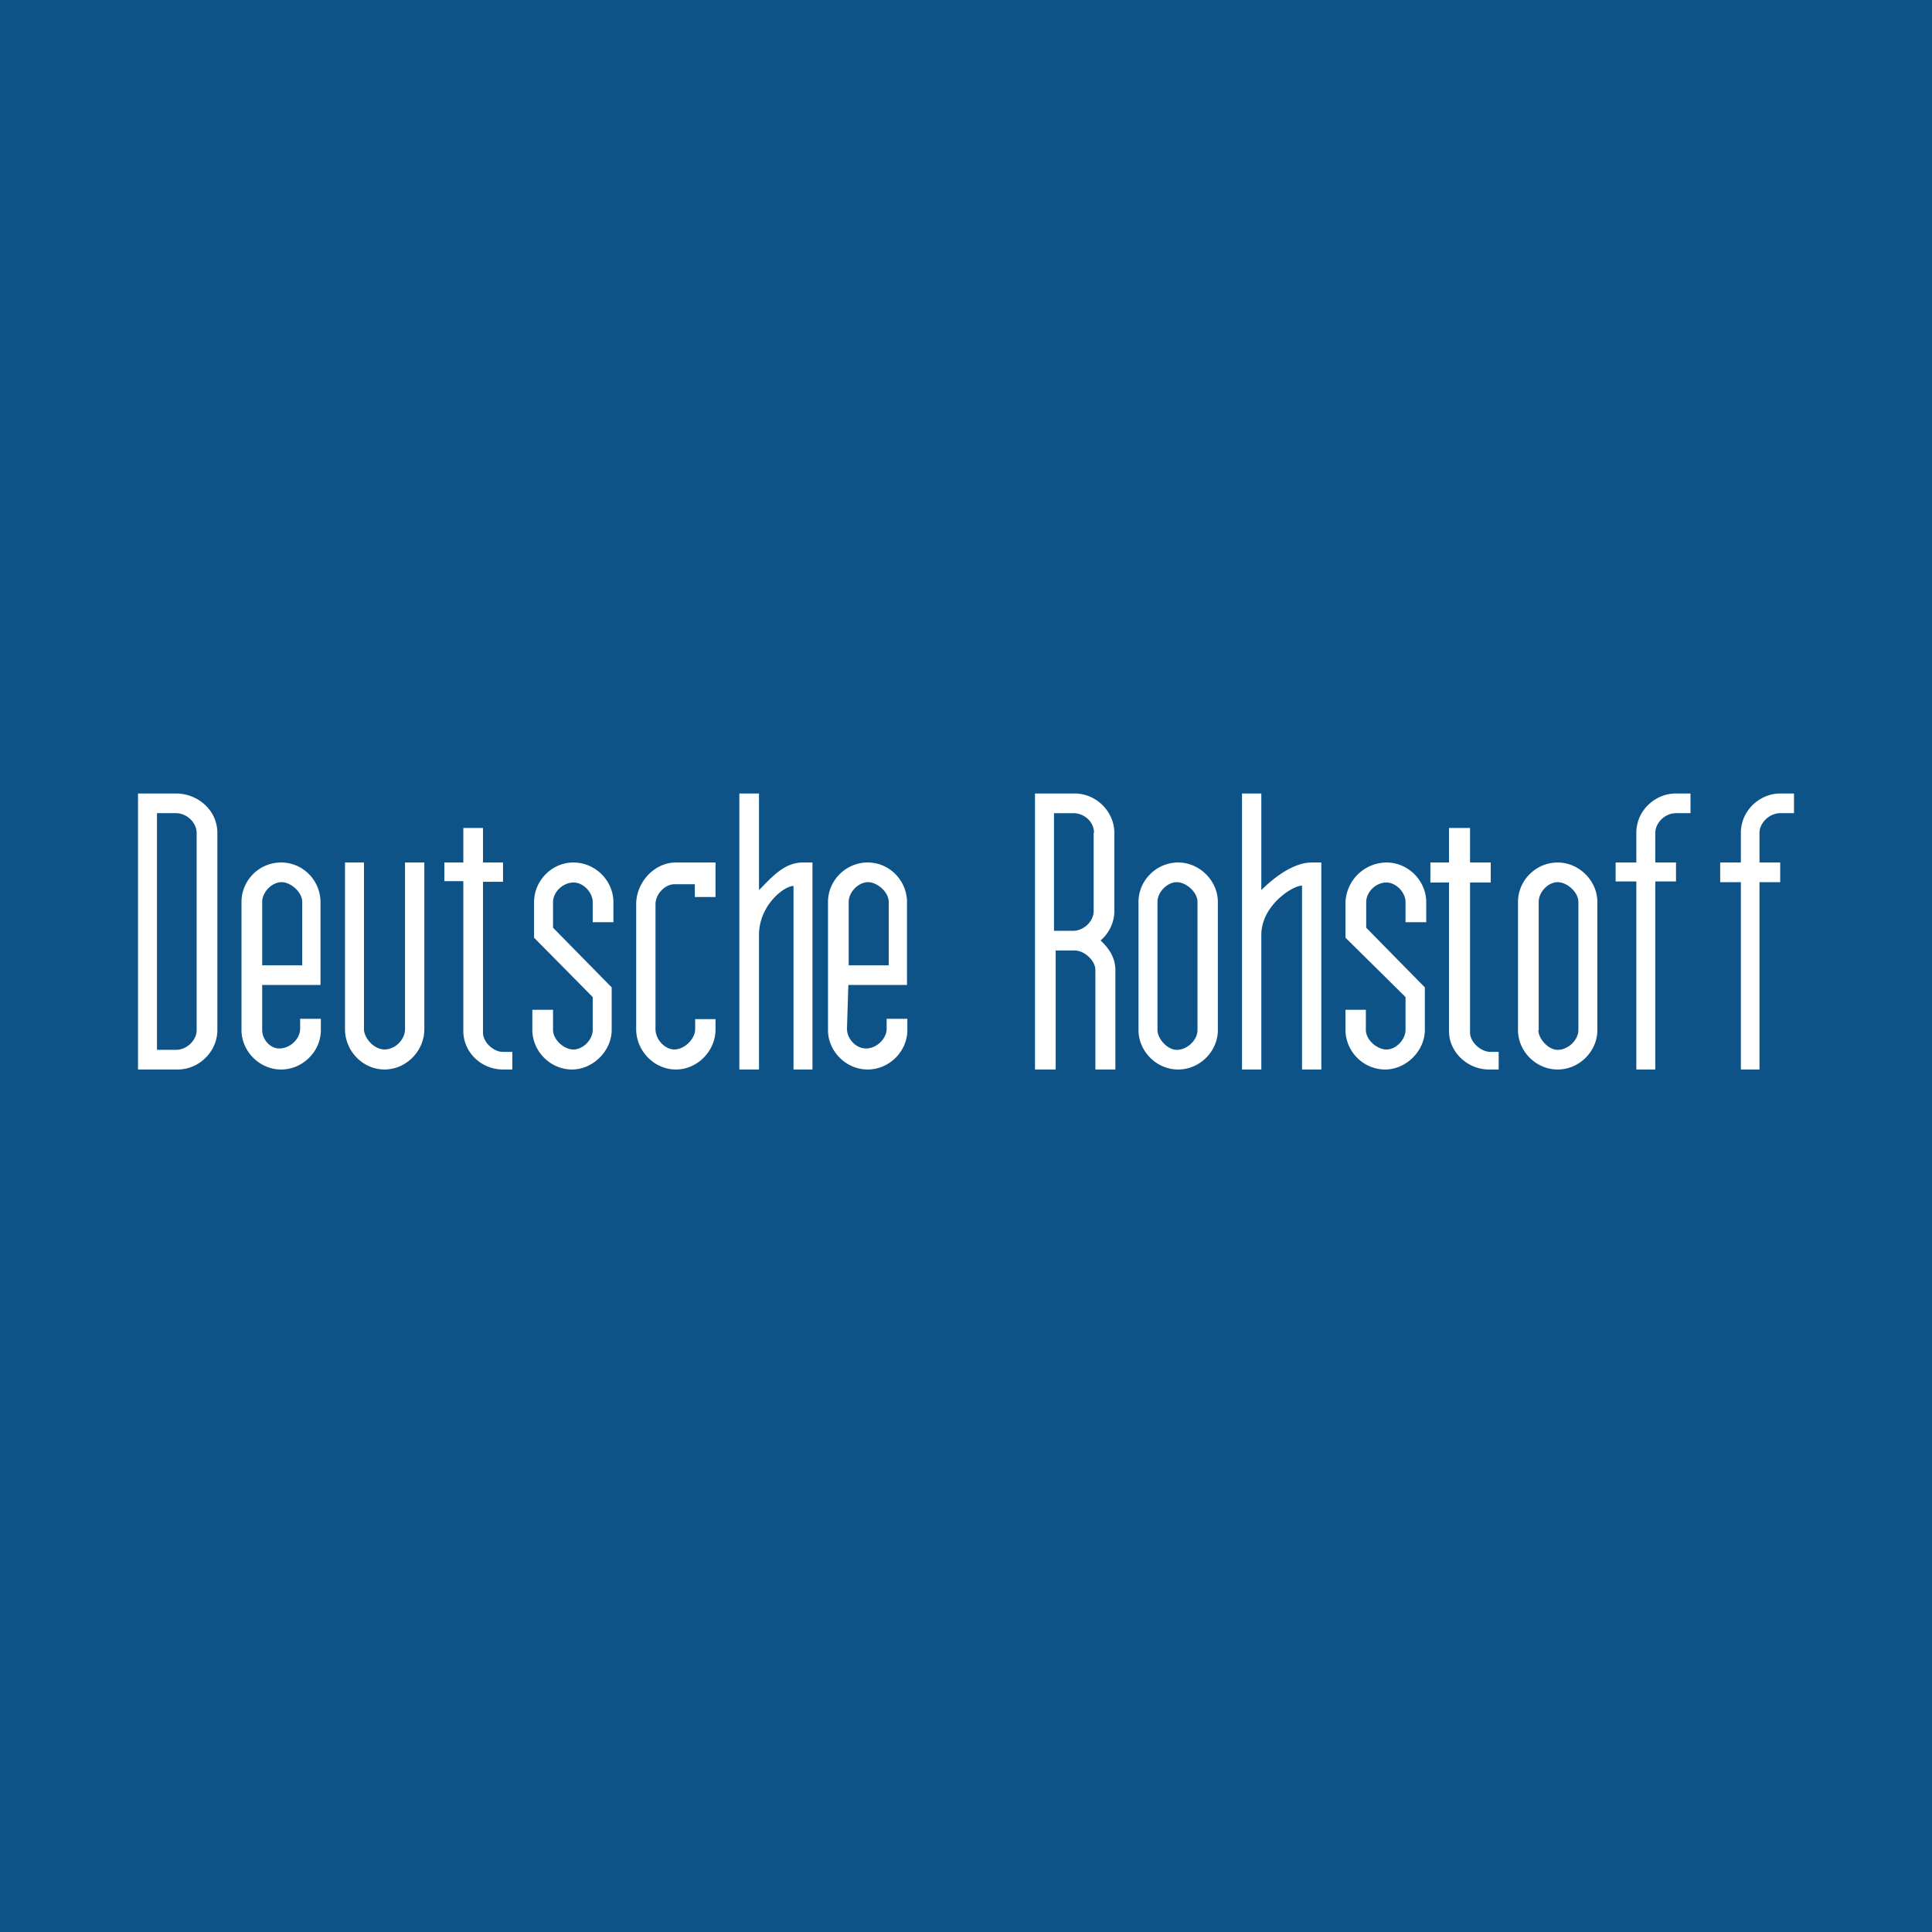 <!-- by TradingView --><svg width="56" height="56" viewBox="0 0 56 56" xmlns="http://www.w3.org/2000/svg"><path fill="#0D5388" d="M0 0h56v56H0z"/><path d="M5.1 23.57c.32 0 .6.28.6.57v5.72c0 .29-.28.57-.6.57h-.55v-6.86h.56Zm0-.57H4v8h1.15c.63 0 1.15-.53 1.15-1.14v-5.72c0-.65-.56-1.14-1.2-1.14ZM8.74 27.98H7.6v-1.84c0-.28.28-.57.56-.57.27 0 .6.29.6.57v1.84Zm-1.15.57h1.7v-2.4c0-.62-.5-1.15-1.14-1.15C7.5 25 7 25.53 7 26.14v3.72c0 .6.51 1.14 1.15 1.14.63 0 1.15-.53 1.15-1.14v-.33h-.6v.29c0 .28-.28.57-.6.57-.3 0-.5-.29-.5-.53v-1.3ZM14 25v-1h-.57v1h-.55v.54h.55v4.35c0 .6.51 1.11 1.15 1.11h.27v-.51h-.27c-.28 0-.58-.28-.58-.56v-4.37h.58V25H14ZM16.03 29.27h-.6v.58c0 .62.52 1.15 1.15 1.15.6 0 1.15-.53 1.15-1.15v-1.23l-1.7-1.73v-.74c0-.29.28-.57.6-.57.27 0 .55.28.55.57v.58h.6v-.58c0-.62-.52-1.15-1.16-1.15-.63 0-1.14.53-1.14 1.15v1.03l1.7 1.72v.95c0 .29-.28.57-.56.57-.27 0-.59-.28-.59-.57v-.58ZM22 25.8V23h-.57v8H22v-3.9c0-.85.72-1.42 1-1.42V31h.55v-6h-.28c-.55 0-.91.44-1.27.8ZM25.74 27.98H24.6v-1.84c0-.28.28-.57.56-.57.27 0 .6.29.6.57v1.84Zm-1.15.57h1.7v-2.4c0-.62-.5-1.15-1.14-1.15-.64 0-1.15.53-1.15 1.14v3.72c0 .6.51 1.14 1.15 1.14.63 0 1.15-.53 1.15-1.14v-.33h-.6v.29c0 .28-.28.57-.6.57-.3 0-.55-.29-.55-.57l.04-1.27ZM31.7 24.14v2.27c0 .29-.28.57-.6.57h-.55v-3.41h.56c.31 0 .6.24.6.57Zm.63 3.98c0-.37-.2-.65-.43-.86.24-.2.4-.52.4-.85v-2.27c0-.61-.52-1.14-1.15-1.14H30v8h.6v-3.45h.55c.27 0 .6.28.6.57V31h.58v-2.88ZM33.55 29.86v-3.72c0-.28.28-.57.56-.57.27 0 .6.29.6.57v3.72c0 .28-.29.57-.6.57-.28 0-.56-.33-.56-.57Zm.6-4.86c-.64 0-1.15.53-1.15 1.14v3.72c0 .6.51 1.14 1.15 1.14.63 0 1.15-.53 1.15-1.14v-3.72c0-.6-.52-1.14-1.15-1.14ZM36.56 25.8V23H36v8h.56v-3.9c0-.85.9-1.43 1.18-1.43V31h.56v-6h-.28c-.53 0-1.1.44-1.46.8ZM39.6 29.27H39v.58c0 .62.51 1.15 1.15 1.15.6 0 1.15-.53 1.15-1.15v-1.23l-1.7-1.73v-.74c0-.29.27-.57.59-.57.27 0 .55.28.55.57v.58h.6v-.58c0-.62-.52-1.15-1.15-1.15A1.2 1.2 0 0 0 39 26.15v1.03l1.74 1.72v.95c0 .29-.28.57-.55.57-.28 0-.6-.28-.6-.57v-.58ZM42.61 25v-1H42v1h-.54v.58H42v4.31c0 .6.53 1.11 1.16 1.11h.28v-.51h-.24c-.27 0-.59-.28-.59-.56v-4.35h.6V25h-.6ZM44.6 29.86v-3.72c0-.28.27-.57.55-.57.27 0 .6.29.6.57v3.72c0 .28-.29.57-.6.57-.28 0-.56-.33-.56-.57Zm.55-4.86c-.64 0-1.15.53-1.15 1.14v3.72c0 .6.51 1.14 1.15 1.14.63 0 1.15-.53 1.15-1.14v-3.72c0-.6-.52-1.14-1.15-1.14ZM47.43 25h-.6v.55h.6V31h.55v-5.45h.6V25h-.6v-.86c0-.29.28-.57.6-.57H49V23h-.43c-.59 0-1.14.49-1.14 1.14V25ZM50.46 25h-.6v.57h.6V31H51v-5.43h.6V25H51v-.86c0-.29.29-.57.6-.57h.4V23h-.4c-.59 0-1.14.49-1.14 1.14V25ZM12.3 25h-.56v4.83c0 .3-.28.59-.6.59V31c.64 0 1.16-.54 1.16-1.17V25Zm-1.75 4.83V25H10v4.83c0 .63.51 1.17 1.15 1.17v-.58c-.32 0-.6-.34-.6-.59ZM20.15 25.63h-.6c-.28 0-.55.29-.55.58v3.62c0 .3.27.59.55.59s.6-.3.6-.59v-.29h.59v.3c0 .62-.52 1.16-1.15 1.16-.63 0-1.15-.54-1.15-1.17v-3.62c0-.63.52-1.21 1.15-1.21h1.15v1h-.6v-.38Z" fill="#fff"/></svg>